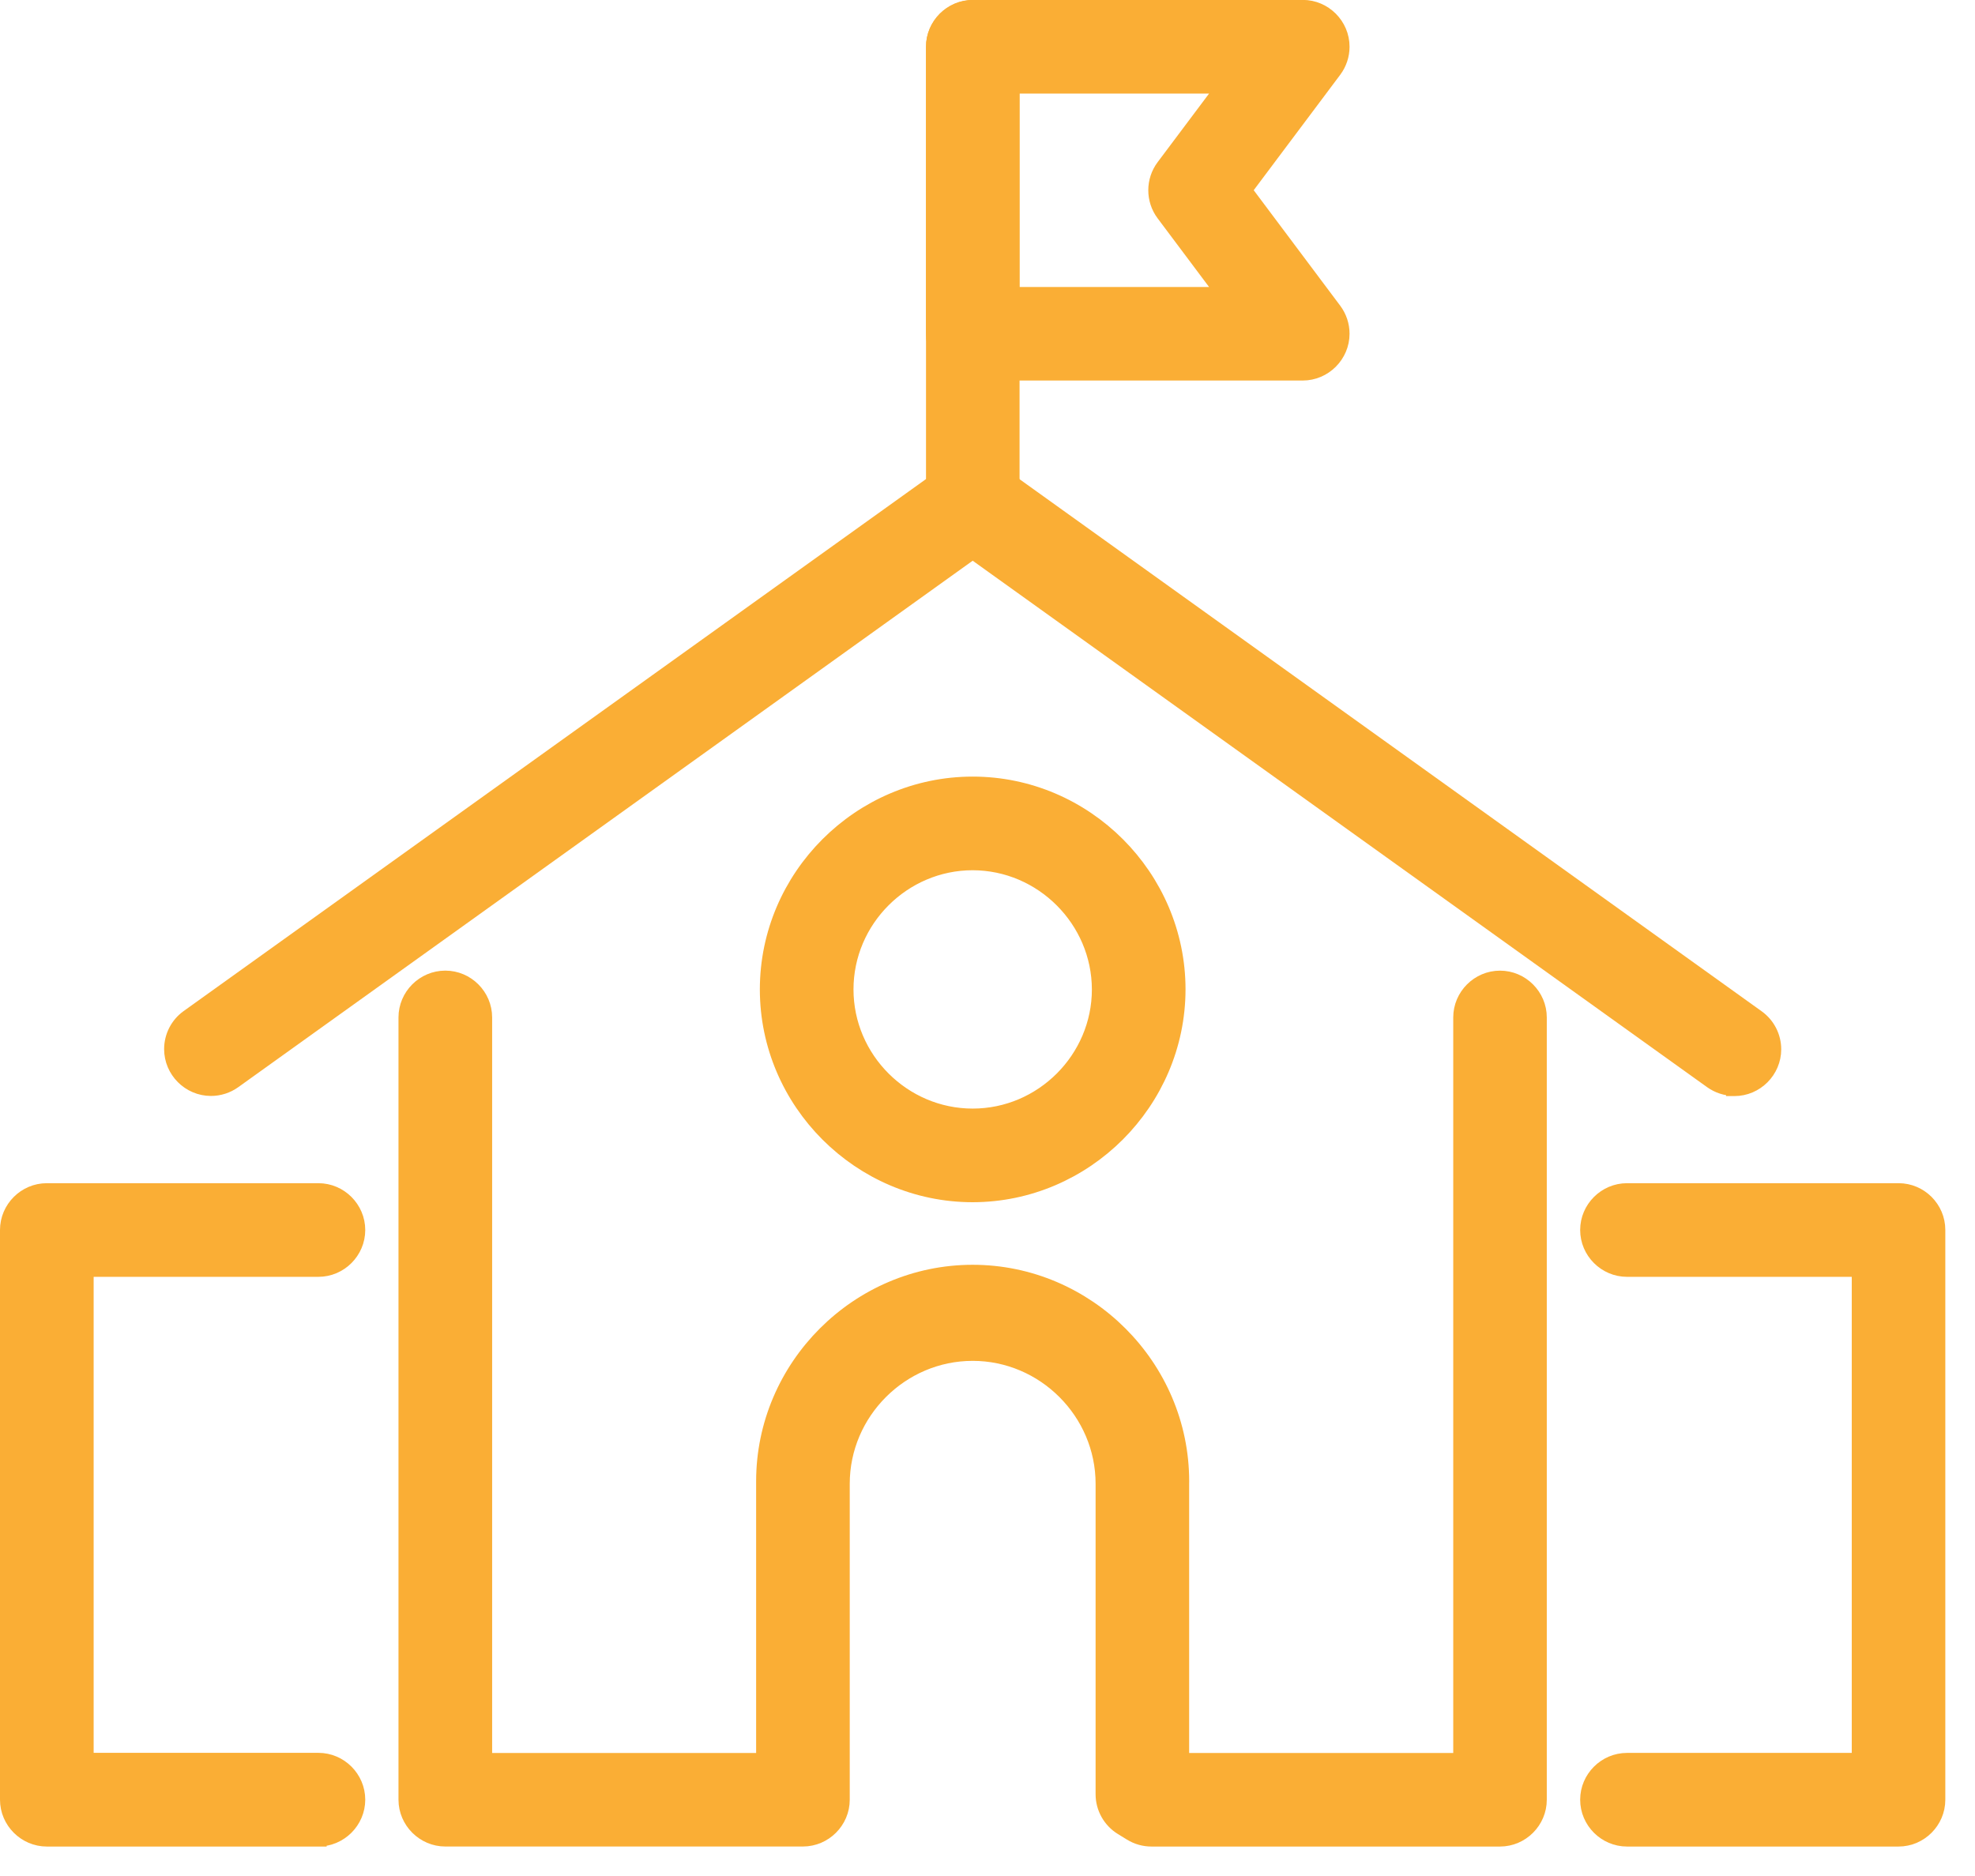 <?xml version="1.0" encoding="UTF-8" standalone="no"?>
<!DOCTYPE svg PUBLIC "-//W3C//DTD SVG 1.1//EN" "http://www.w3.org/Graphics/SVG/1.1/DTD/svg11.dtd">
<svg width="100%" height="100%" viewBox="0 0 60 57" version="1.1" xmlns="http://www.w3.org/2000/svg" xmlns:xlink="http://www.w3.org/1999/xlink" xml:space="preserve" xmlns:serif="http://www.serif.com/" style="fill-rule:evenodd;clip-rule:evenodd;">
    <g transform="matrix(1,0,0,1,0.25,0.25)">
        <g id="Group_1968">
            <g id="Group_1779">
                <g transform="matrix(1,0,0,1,-397.743,-185.421)">
                    <g id="Group_1760">
                        <g id="Group_1759">
                            <g id="Group_1758">
                                <path id="Path_366" d="M450.181,218.219C449.937,218.219 449.699,218.142 449.5,218L427.043,201.9L404.586,218C404.387,218.143 404.147,218.22 403.902,218.22C403.258,218.22 402.729,217.691 402.729,217.047C402.729,216.669 402.911,216.314 403.218,216.094L426.359,199.508C426.767,199.215 427.319,199.215 427.727,199.508L450.865,216.1C451.173,216.32 451.356,216.675 451.356,217.053C451.356,217.695 450.827,218.224 450.185,218.224C450.183,218.224 450.182,218.224 450.181,218.224L450.181,218.219Z" style="fill:rgb(250,174,53);fill-rule:nonzero;stroke:rgb(250,174,53);stroke-width:0.5px;"/>
                            </g>
                        </g>
                    </g>
                </g>
                <g transform="matrix(1,0,0,1,-393.268,-175.601)">
                    <g id="Group_1763">
                        <g id="Group_1762">
                            <g id="Group_1761">
                                <path id="Path_367" d="M438.589,231.206L428,231.206C427.784,231.206 427.573,231.147 427.389,231.034L427.112,230.864C426.764,230.651 426.551,230.272 426.552,229.864L426.552,220.434C426.552,218.248 424.753,216.449 422.568,216.449C420.382,216.449 418.583,218.248 418.583,220.434L418.583,230.023C418.583,230.026 418.583,230.03 418.583,230.033C418.583,230.676 418.055,231.204 417.412,231.205L406.548,231.205C406.548,231.205 406.547,231.205 406.547,231.205C405.904,231.205 405.374,230.675 405.374,230.032C405.374,230.032 405.374,230.031 405.374,230.031L405.374,206.264C405.374,205.621 405.903,205.092 406.547,205.092C407.19,205.092 407.719,205.621 407.719,206.264L407.719,228.864L416.239,228.864L416.239,220.438C416.239,220.411 416.239,220.385 416.239,220.358C416.239,216.887 419.095,214.03 422.567,214.03C426.038,214.03 428.895,216.887 428.895,220.358C428.895,220.385 428.894,220.411 428.894,220.438L428.894,228.864L437.417,228.864L437.417,206.264C437.417,205.622 437.946,205.093 438.588,205.093C439.23,205.093 439.759,205.622 439.759,206.264L439.759,230.032C439.759,230.033 439.759,230.033 439.759,230.034C439.759,230.676 439.231,231.205 438.589,231.206Z" style="fill:rgb(250,174,53);fill-rule:nonzero;stroke:rgb(250,174,53);stroke-width:0.5px;"/>
                            </g>
                        </g>
                    </g>
                </g>
                <g transform="matrix(1,0,0,1,-386.368,-179.307)">
                    <g id="Group_1766">
                        <g id="Group_1765">
                            <g id="Group_1764">
                                <path id="Path_368" d="M415.668,215.335C412.258,215.335 409.452,212.529 409.452,209.119C409.452,205.709 412.258,202.903 415.668,202.903C419.078,202.903 421.884,205.709 421.884,209.119C421.88,212.527 419.076,215.331 415.668,215.335ZM415.668,205.248C413.544,205.248 411.797,206.995 411.797,209.119C411.797,211.243 413.544,212.99 415.668,212.99C417.792,212.99 419.539,211.243 419.539,209.119C419.535,206.997 417.79,205.252 415.668,205.248Z" style="fill:rgb(250,174,53);fill-rule:nonzero;stroke:rgb(250,174,53);stroke-width:0.5px;"/>
                            </g>
                        </g>
                    </g>
                </g>
                <g transform="matrix(1,0,0,1,-370.704,-171.542)">
                    <g id="Group_1769">
                        <g id="Group_1768">
                            <g id="Group_1767">
                                <path id="Path_369" d="M428.131,227.147L419.882,227.147C419.239,227.147 418.709,226.618 418.709,225.974C418.709,225.331 419.239,224.802 419.882,224.802L426.96,224.802L426.96,209.837L419.882,209.837C419.239,209.837 418.709,209.308 418.709,208.664C418.709,208.021 419.239,207.492 419.882,207.492L428.131,207.492C428.132,207.492 428.133,207.492 428.134,207.492C428.775,207.492 429.302,208.019 429.302,208.66C429.302,208.661 429.302,208.662 429.302,208.663L429.302,225.973C429.302,225.974 429.302,225.975 429.302,225.976C429.302,226.618 428.773,227.147 428.131,227.147Z" style="fill:rgb(250,174,53);fill-rule:nonzero;stroke:rgb(250,174,53);stroke-width:0.5px;"/>
                            </g>
                        </g>
                    </g>
                </g>
                <g transform="matrix(1,0,0,1,-400.877,-171.542)">
                    <g id="Group_1772">
                        <g id="Group_1771">
                            <g id="Group_1770">
                                <path id="Path_370" d="M410.3,227.147L402.051,227.147C402.051,227.147 402.05,227.147 402.05,227.147C401.407,227.147 400.877,226.617 400.877,225.974C400.877,225.974 400.877,225.973 400.877,225.973L400.877,208.663C400.877,208.021 401.406,207.492 402.048,207.492C402.049,207.492 402.05,207.492 402.051,207.492L410.3,207.492C410.943,207.492 411.473,208.021 411.473,208.664C411.473,209.308 410.943,209.837 410.3,209.837L403.222,209.837L403.222,224.8L410.3,224.8C410.943,224.8 411.473,225.329 411.473,225.973C411.473,226.616 410.943,227.145 410.3,227.145L410.3,227.147Z" style="fill:rgb(250,174,53);fill-rule:nonzero;stroke:rgb(250,174,53);stroke-width:0.5px;"/>
                            </g>
                        </g>
                    </g>
                </g>
                <g transform="matrix(1,0,0,1,-383.197,-194.138)">
                    <g id="Group_1775">
                        <g id="Group_1774">
                            <g id="Group_1773">
                                <path id="Path_371" d="M412.5,210.35C412.5,210.35 412.499,210.35 412.499,210.35C411.857,210.35 411.329,209.822 411.329,209.18C411.329,209.18 411.329,209.179 411.329,209.179L411.329,195.312C411.329,194.67 411.858,194.141 412.5,194.141C413.142,194.141 413.671,194.67 413.671,195.312L413.671,209.179C413.67,209.821 413.142,210.349 412.5,210.35Z" style="fill:rgb(250,174,53);fill-rule:nonzero;stroke:rgb(250,174,53);stroke-width:0.5px;"/>
                            </g>
                        </g>
                    </g>
                </g>
                <g transform="matrix(1,0,0,1,-383.197,-194.138)">
                    <g id="Group_1778">
                        <g id="Group_1777">
                            <g id="Group_1776">
                                <path id="Path_372" d="M422.525,205.2L412.5,205.2C412.499,205.2 412.498,205.2 412.497,205.2C411.856,205.2 411.329,204.673 411.329,204.032C411.329,204.031 411.329,204.03 411.329,204.029L411.329,195.309C411.329,195.308 411.329,195.307 411.329,195.306C411.329,194.664 411.858,194.135 412.5,194.135L422.525,194.135C423.168,194.136 423.696,194.665 423.696,195.308C423.696,195.561 423.614,195.808 423.462,196.011L420.722,199.667L423.462,203.326C423.614,203.529 423.696,203.775 423.696,204.028C423.696,204.67 423.167,205.199 422.525,205.2ZM413.668,202.858L420.178,202.858L418.315,200.371C418.004,199.956 418.004,199.381 418.315,198.966L420.178,196.481L413.668,196.481L413.668,202.858Z" style="fill:rgb(250,174,53);fill-rule:nonzero;stroke:rgb(250,174,53);stroke-width:0.5px;"/>
                            </g>
                        </g>
                    </g>
                </g>
            </g>
        </g>
    </g>
</svg>
